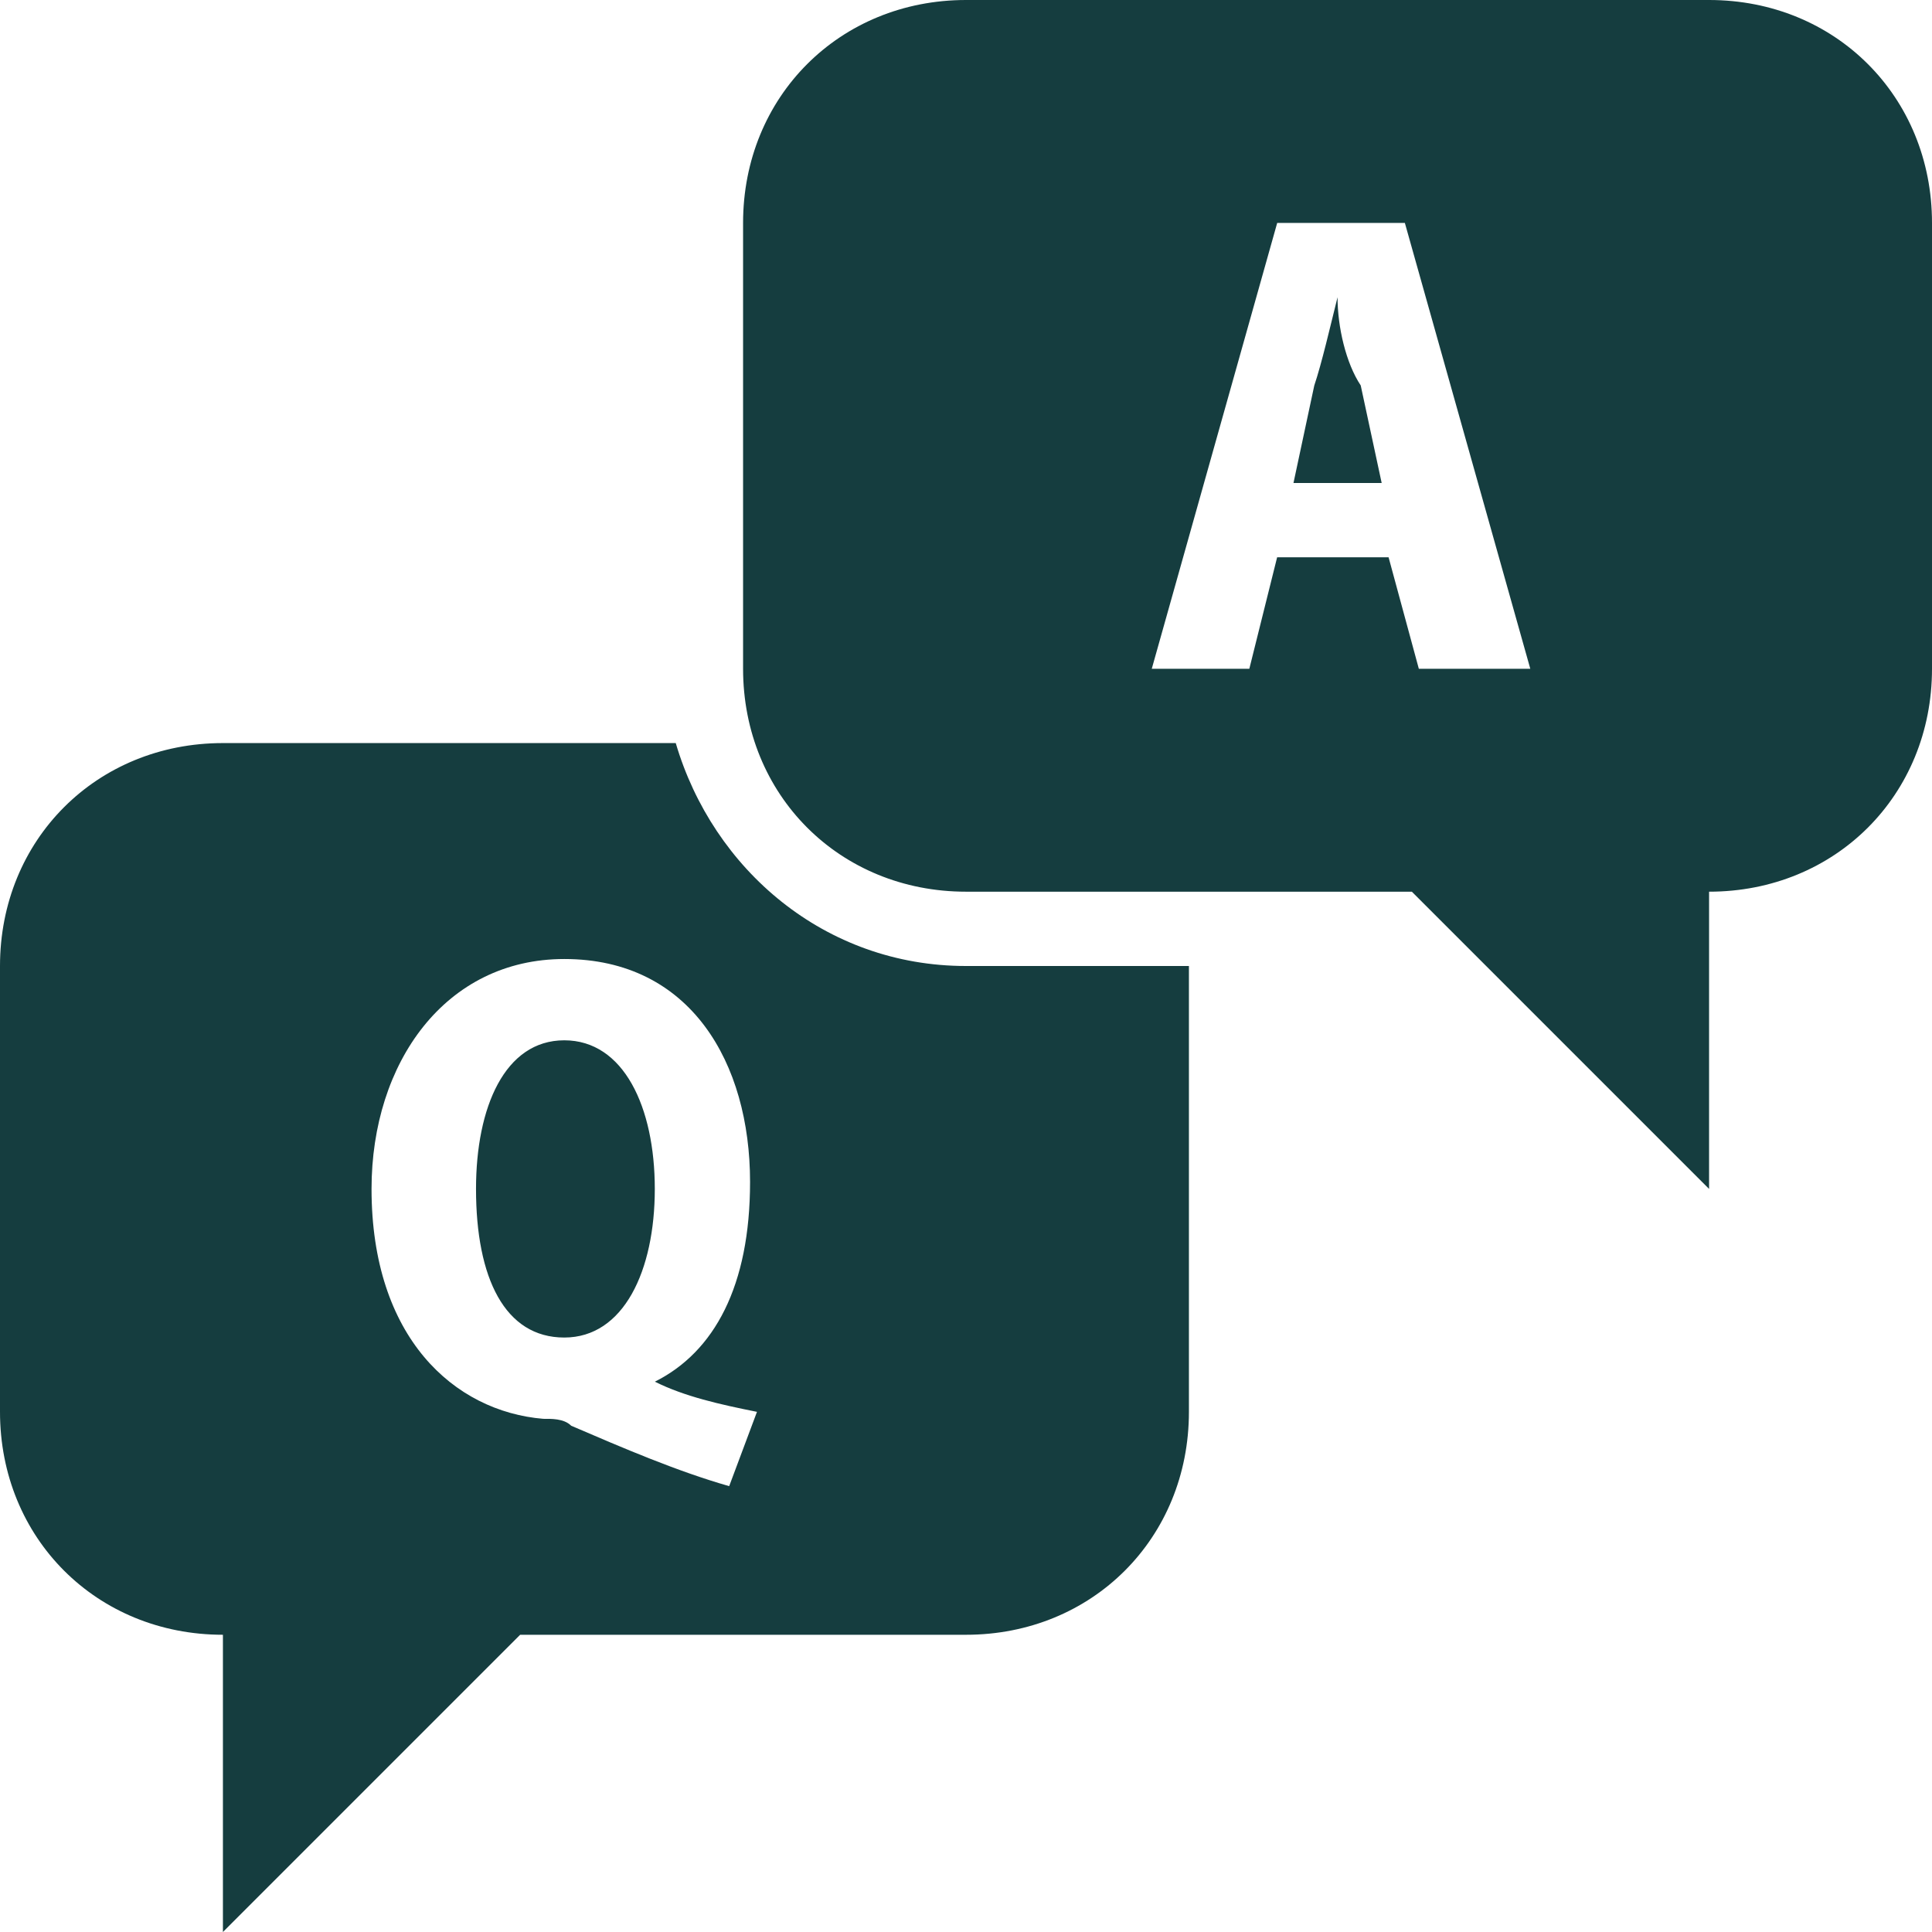 <svg xmlns="http://www.w3.org/2000/svg" viewBox="0 0 26 26" height="64" width="64"><rect fill="none" rx="8" height="26" width="26" y="0" x="0"></rect><svg height="26" width="26" y="0" x="0" fill="#153d3f" viewBox="0 0 26 26" xmlns="http://www.w3.org/2000/svg"><path d="M13 0c-1.7 0-3 1.3-3 3v6c0 1.7 1.3 3 3 3h6l4 4v-4c1.7 0 3-1.3 3-3V3c0-1.7-1.3-3-3-3H13zm4.188 3h1.718l1.688 6h-1.5l-.407-1.5h-1.5L16.813 9H15.5l1.688-6zM18 4c-.1.4-.212.888-.313 1.188l-.28 1.312h1.187l-.282-1.313C18.113 4.888 18 4.4 18 4zM3 10c-1.7 0-3 1.3-3 3v6c0 1.7 1.3 3 3 3v4l4-4h6c1.7 0 3-1.3 3-3v-6h-3c-1.9 0-3.406-1.3-3.906-3H3zm4.594 2.906c1.7 0 2.5 1.4 2.5 3c0 1.4-.481 2.288-1.281 2.688c.4.2.874.306 1.374.406l-.374 1c-.7-.2-1.426-.512-2.126-.813c-.1-.1-.275-.093-.375-.093C6.112 18.994 5 18 5 16c0-1.7.994-3.094 2.594-3.094zm0 1.094c-.8 0-1.188.9-1.188 2c0 1.2.388 2 1.188 2c.8 0 1.218-.9 1.218-2s-.418-2-1.218-2z" fill="#153d3f"></path></svg></svg>